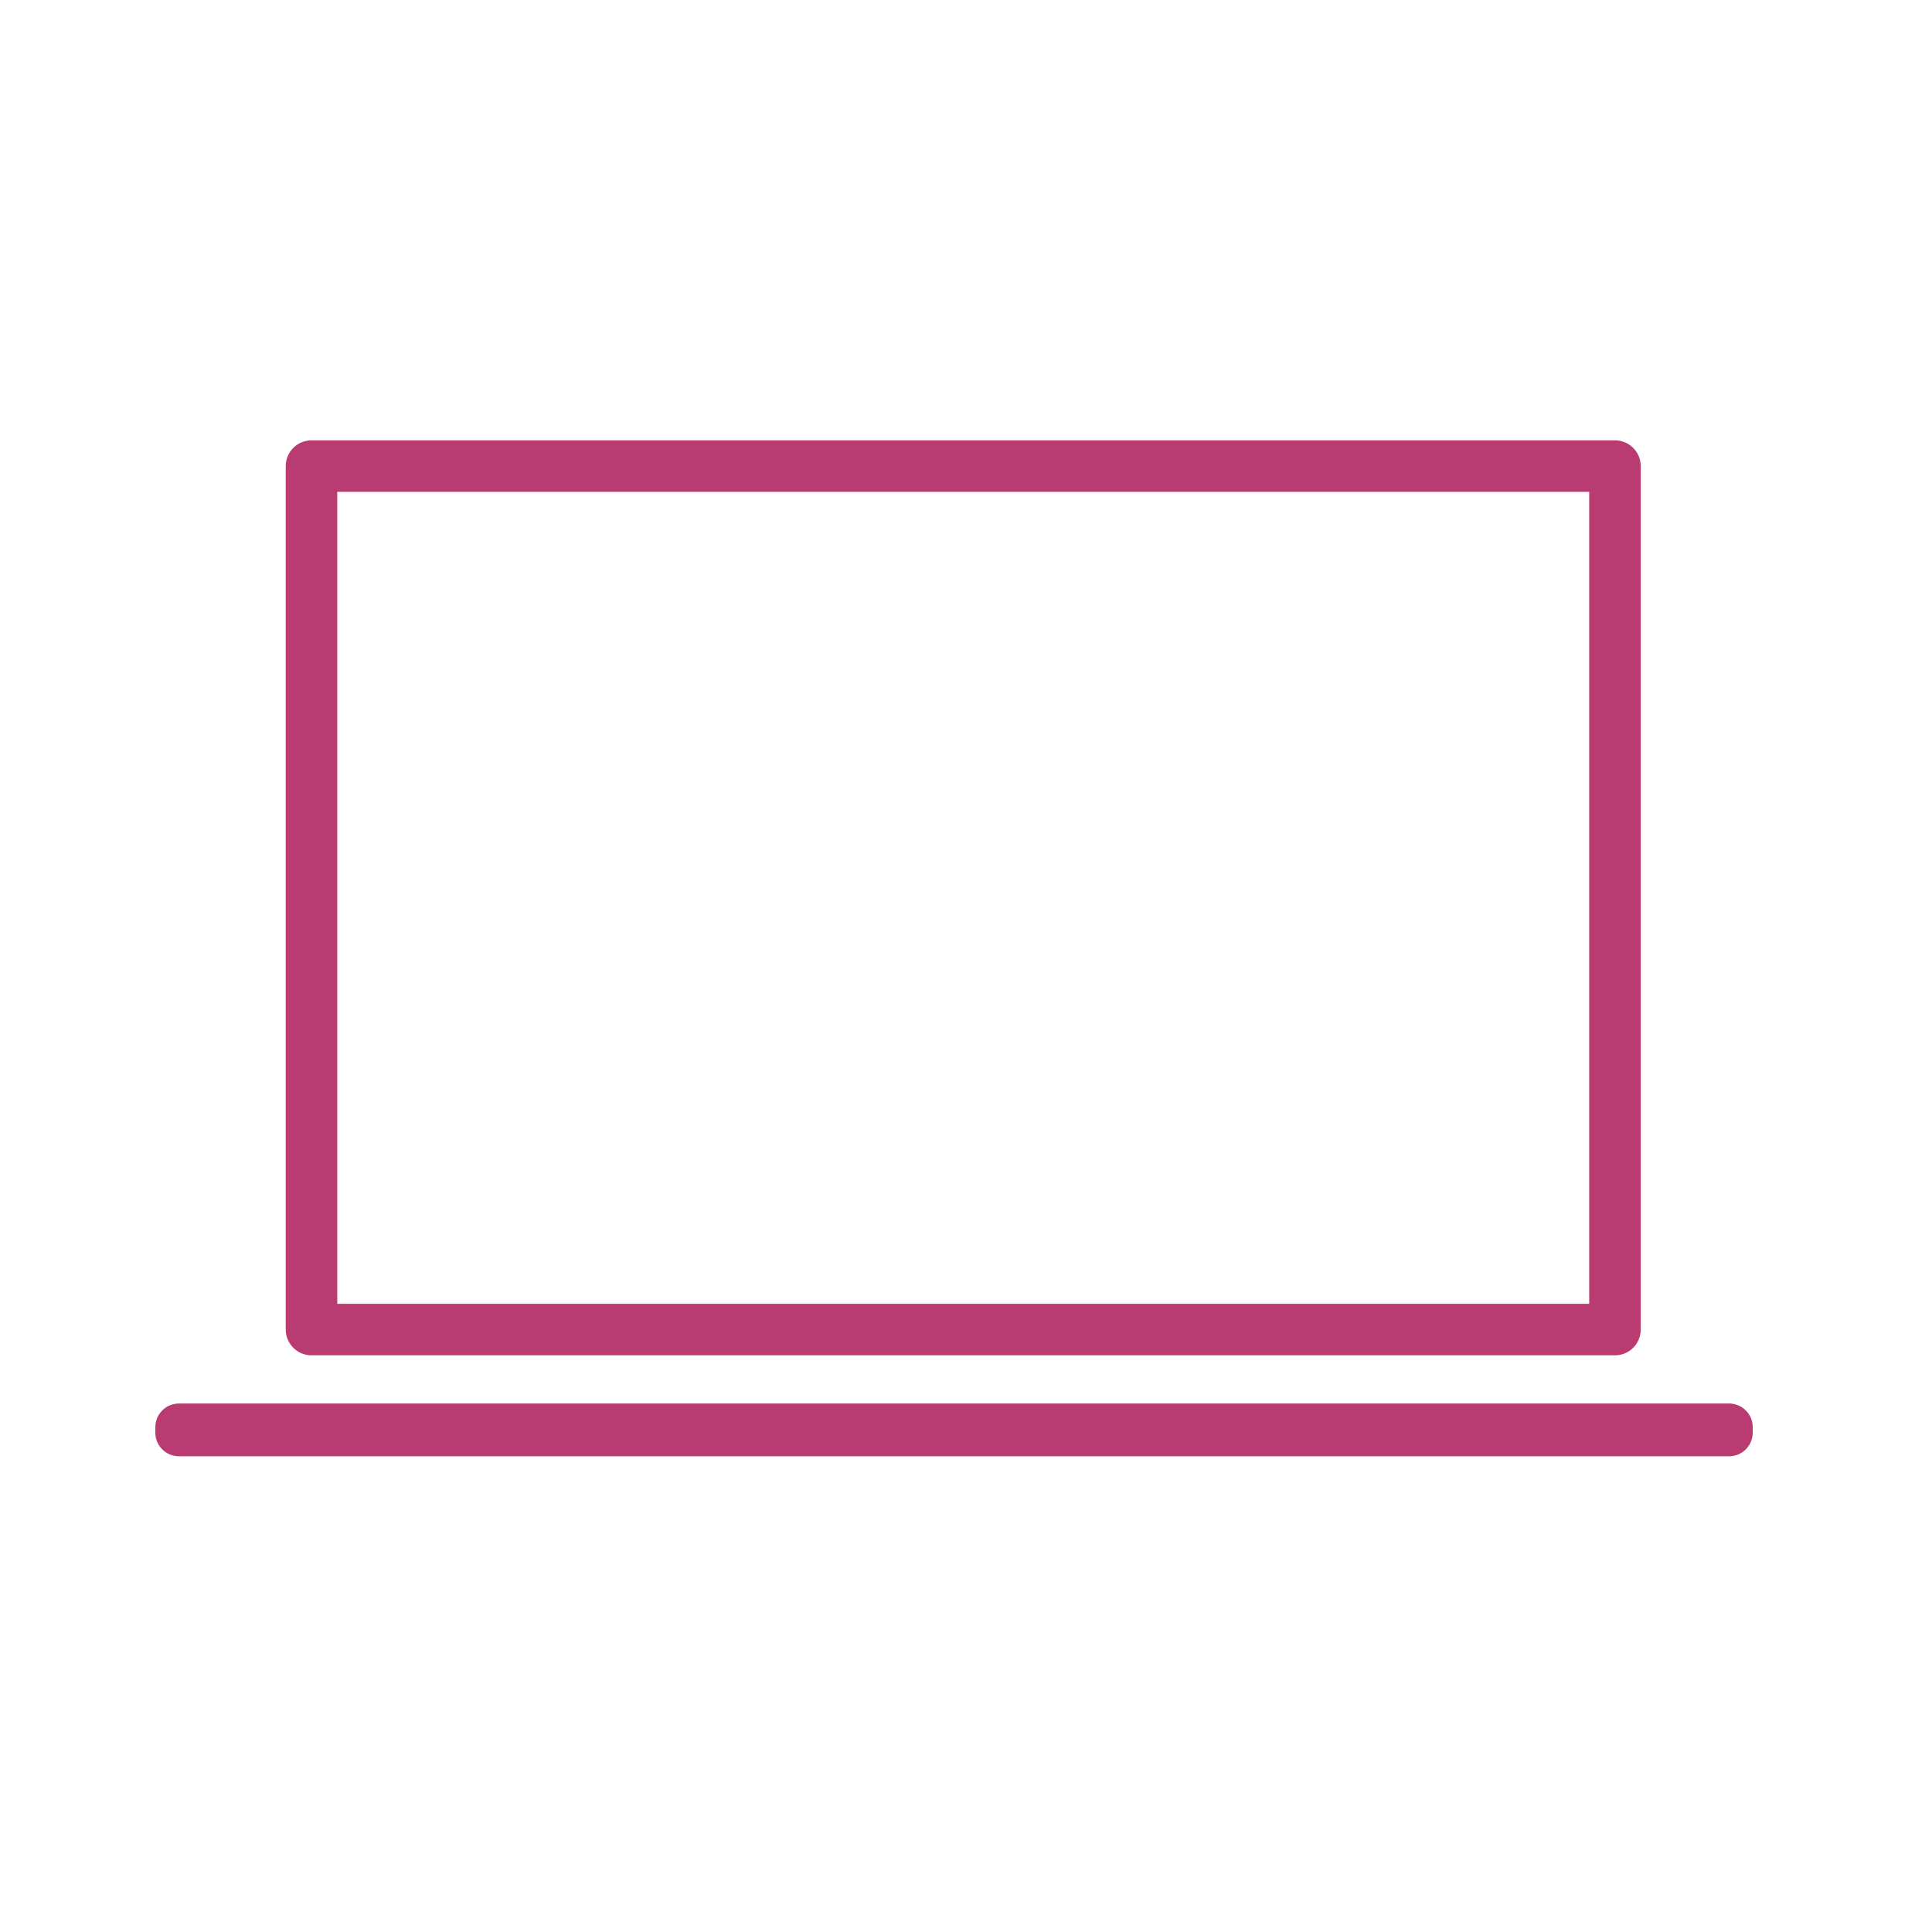 <svg viewBox="22 0 450 330" width="400" height="400" xmlns="http://www.w3.org/2000/svg" xmlns:xlink="http://www.w3.org/1999/xlink">
  <style type="text/css">
    rect{stroke:#ba3b72;}
  </style>
  <rect x="94.554" y="48.563" width="303.602" height="201.115" style="fill-opacity: 0.9; fill: none; stroke-width: 12px; stroke-linejoin: round; paint-order: fill;"></rect>
  <rect x="63.679" y="272.406" width="361.063" style="fill: rgb(216, 216, 216); stroke-linejoin: round; stroke-width: 11px;" height="1.287"></rect>
</svg>